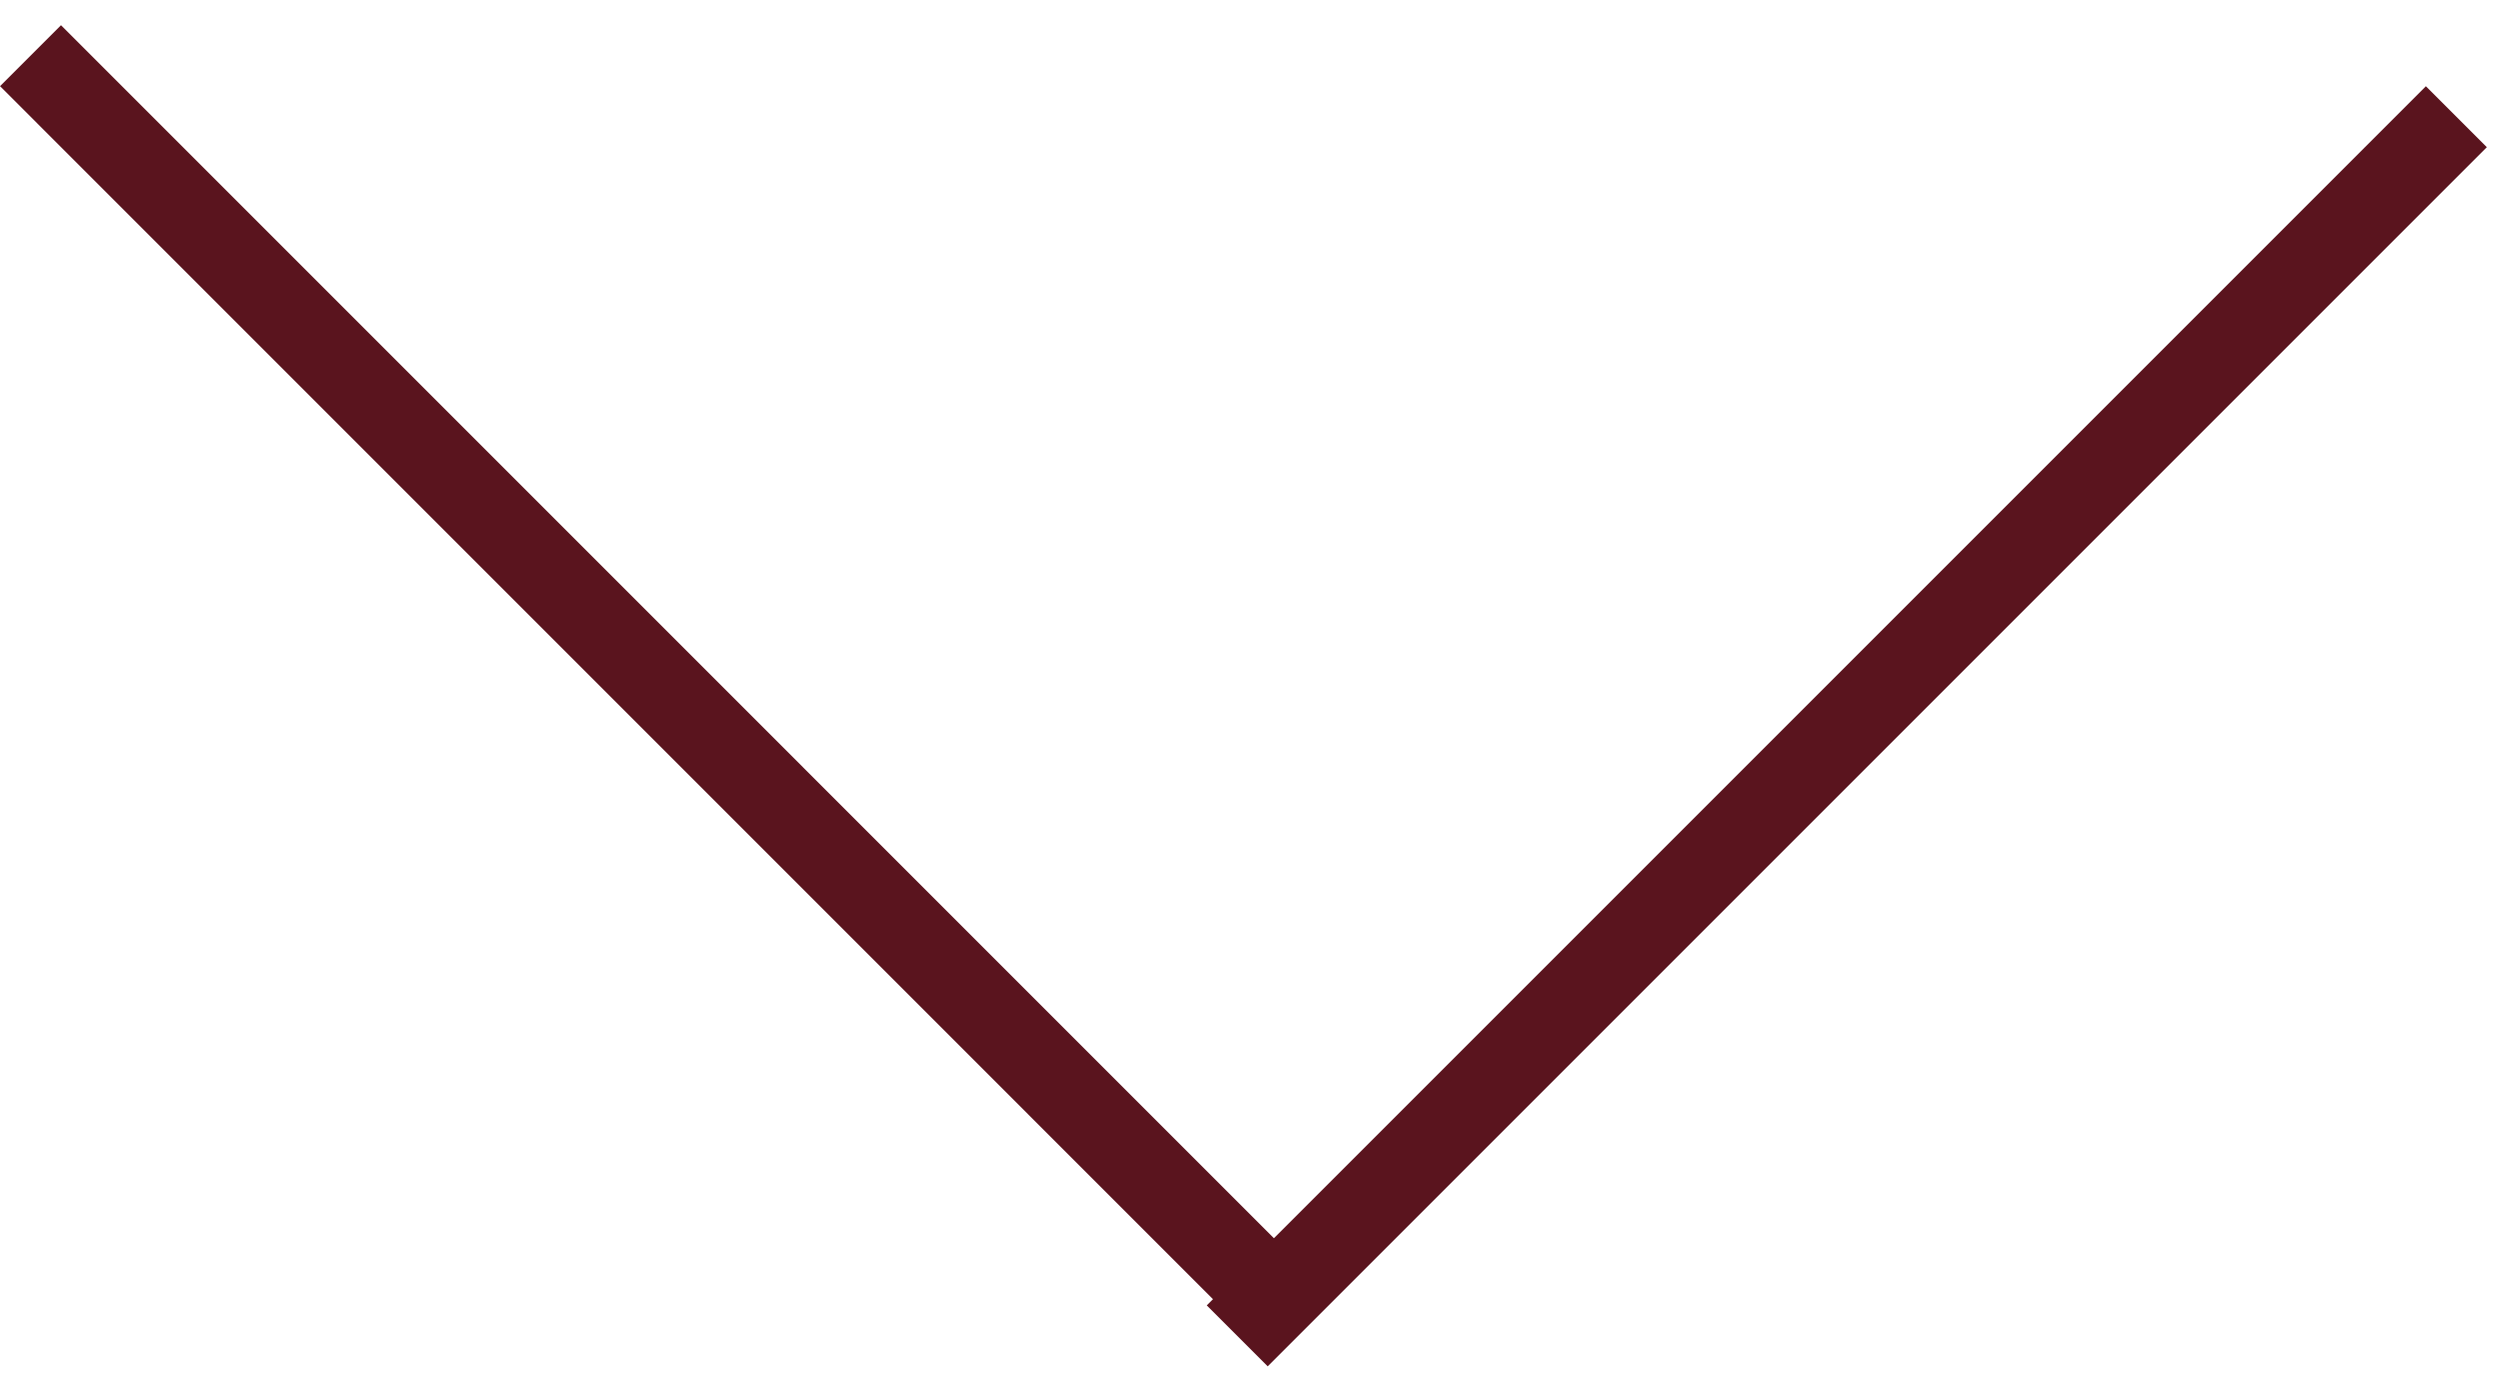 <svg width="29" height="16" viewBox="0 0 29 16" fill="none" xmlns="http://www.w3.org/2000/svg">
<line x1="0.354" y1="0.646" x2="14.496" y2="14.789" stroke="#5A141E"/>
<line x1="28.494" y1="1.354" x2="14.352" y2="15.496" stroke="#5A141E"/>
</svg>
